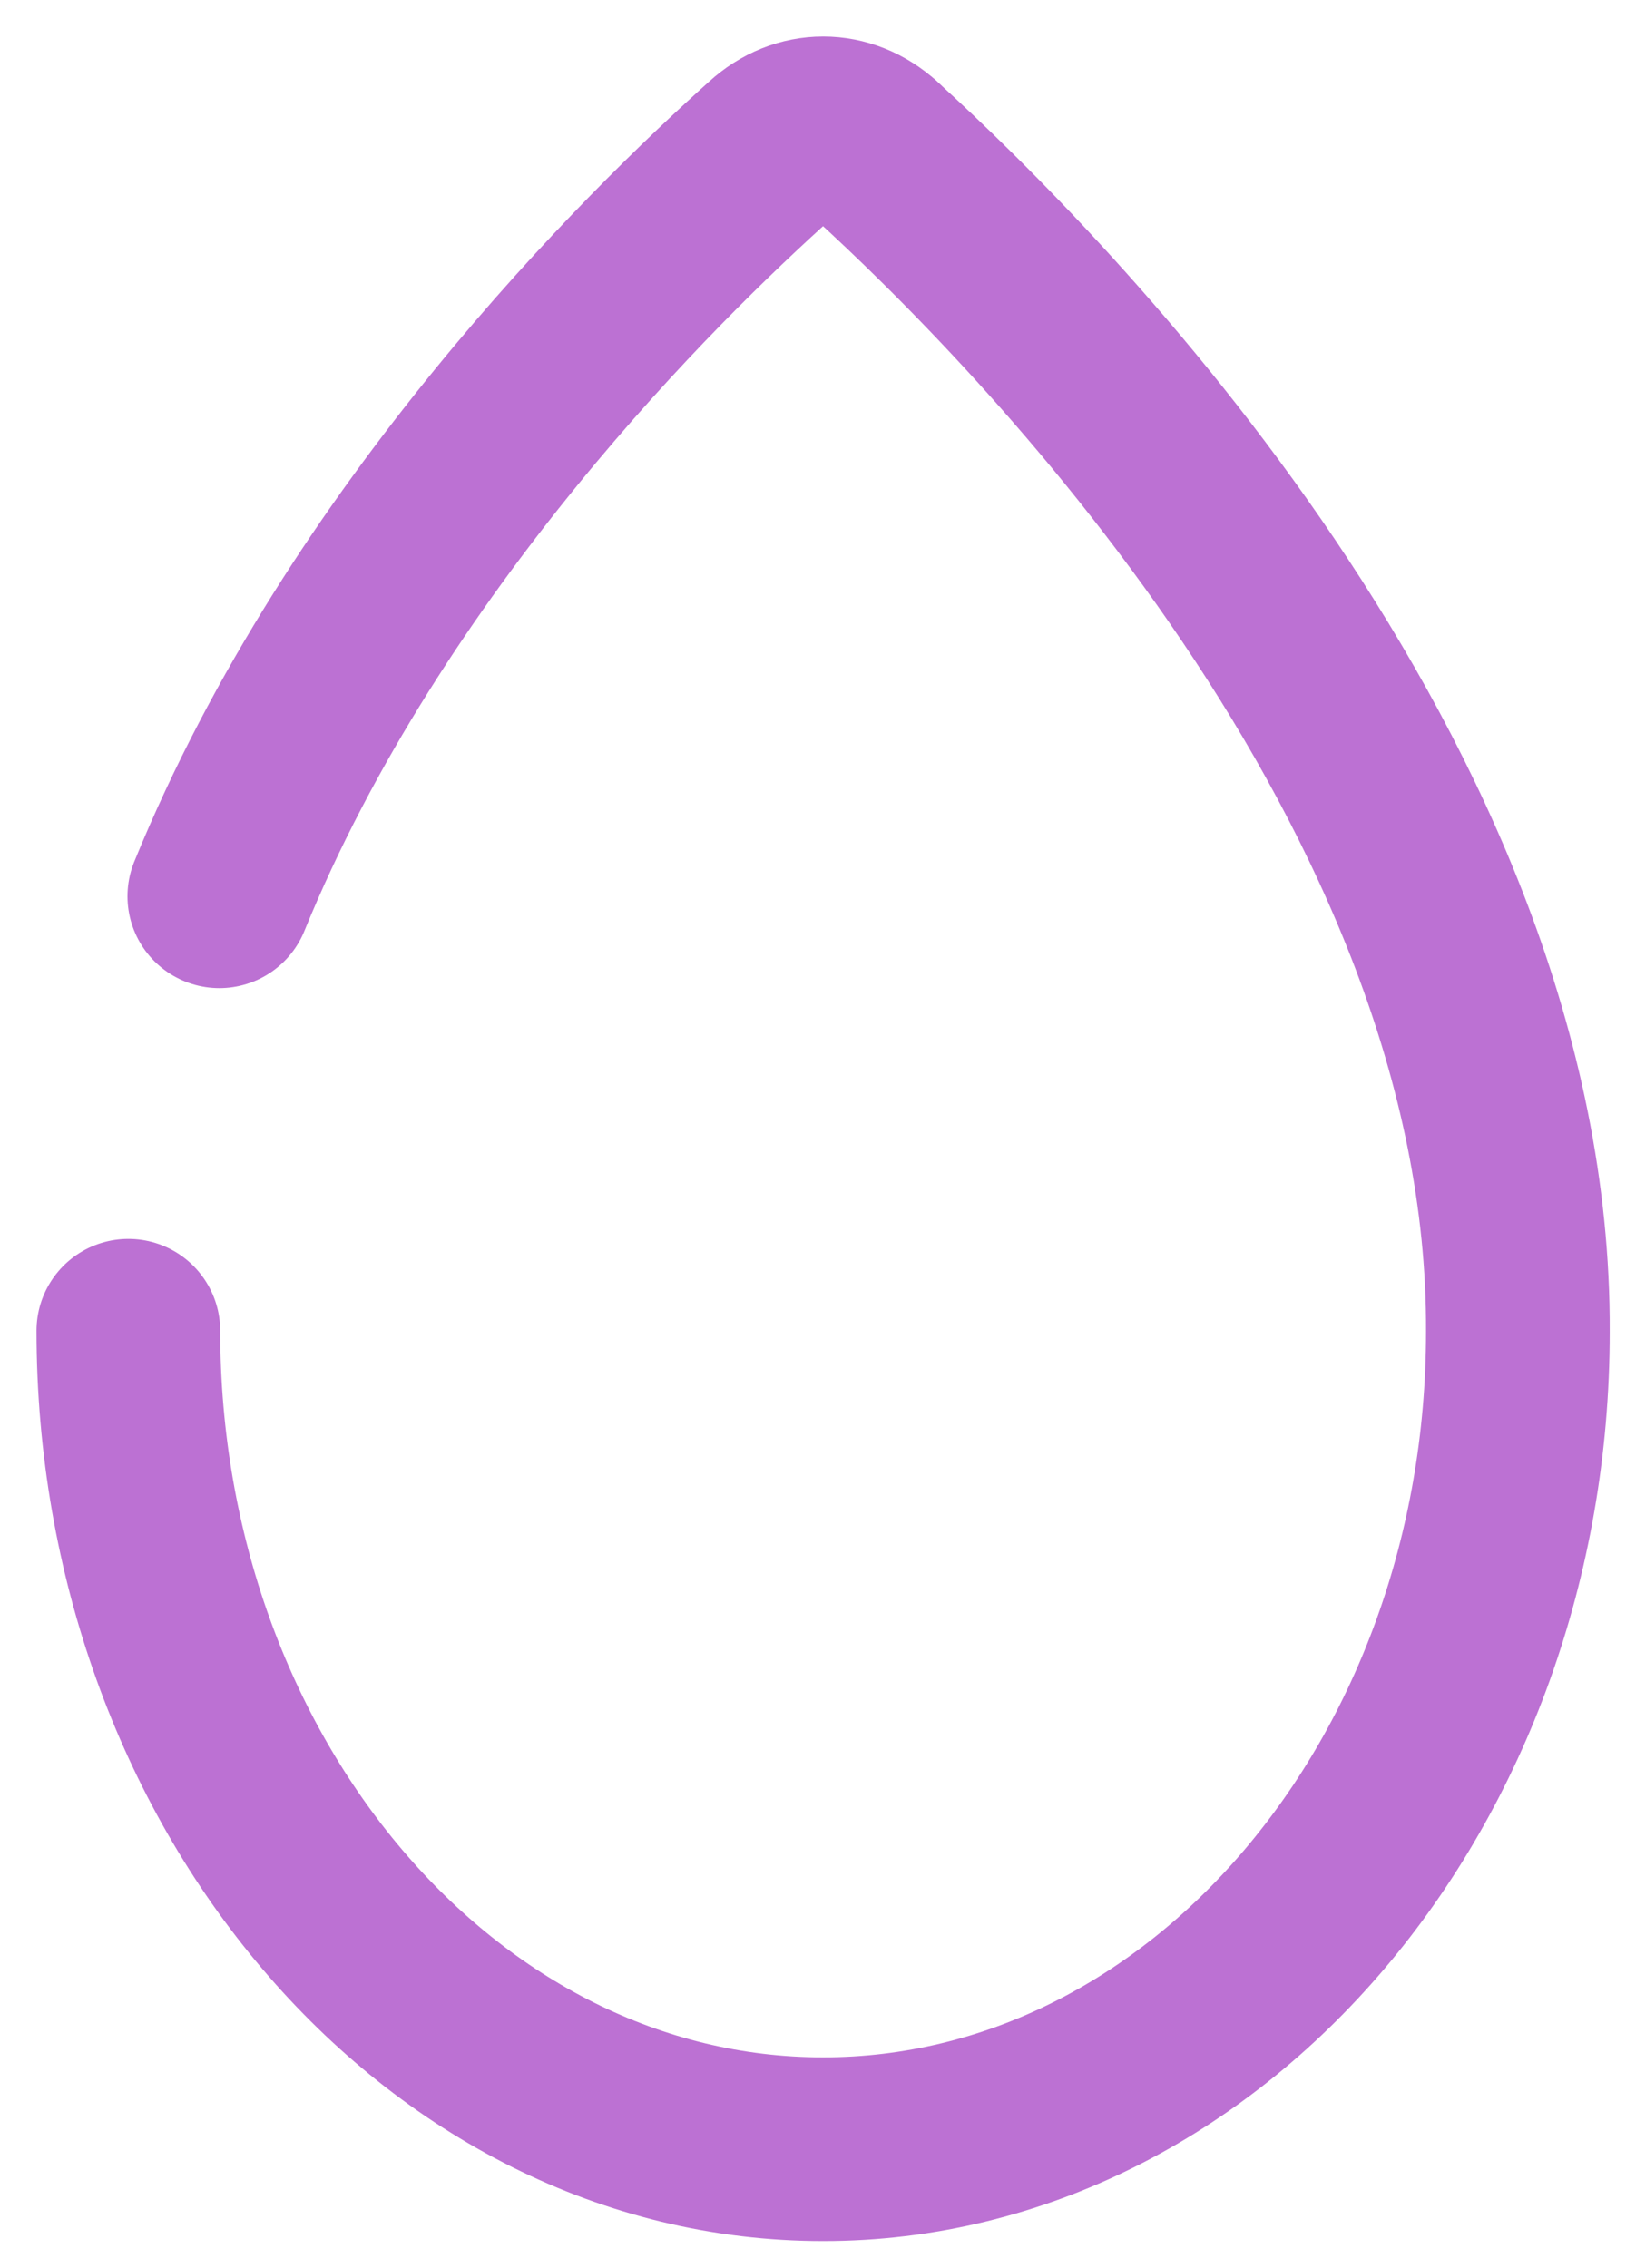 <svg width="38" height="53" viewBox="0 0 38 53" fill="none" xmlns="http://www.w3.org/2000/svg">
<path d="M3 31.099C3 41.631 10.276 50.226 19.236 50.226C28.197 50.226 35.473 41.654 35.473 31.123C35.533 18.301 24.248 6.944 20.459 3.496" stroke="#BC71D3" stroke-width="4.293" stroke-miterlimit="10" stroke-linecap="round" stroke-linejoin="round"/>
<path d="M20.46 3.496C19.739 2.835 18.737 2.835 18.015 3.496C15.249 5.975 8.554 12.54 5.126 20.946" stroke="#BC71D3" stroke-width="4.293" stroke-miterlimit="10" stroke-linecap="round" stroke-linejoin="round"/>
</svg>
